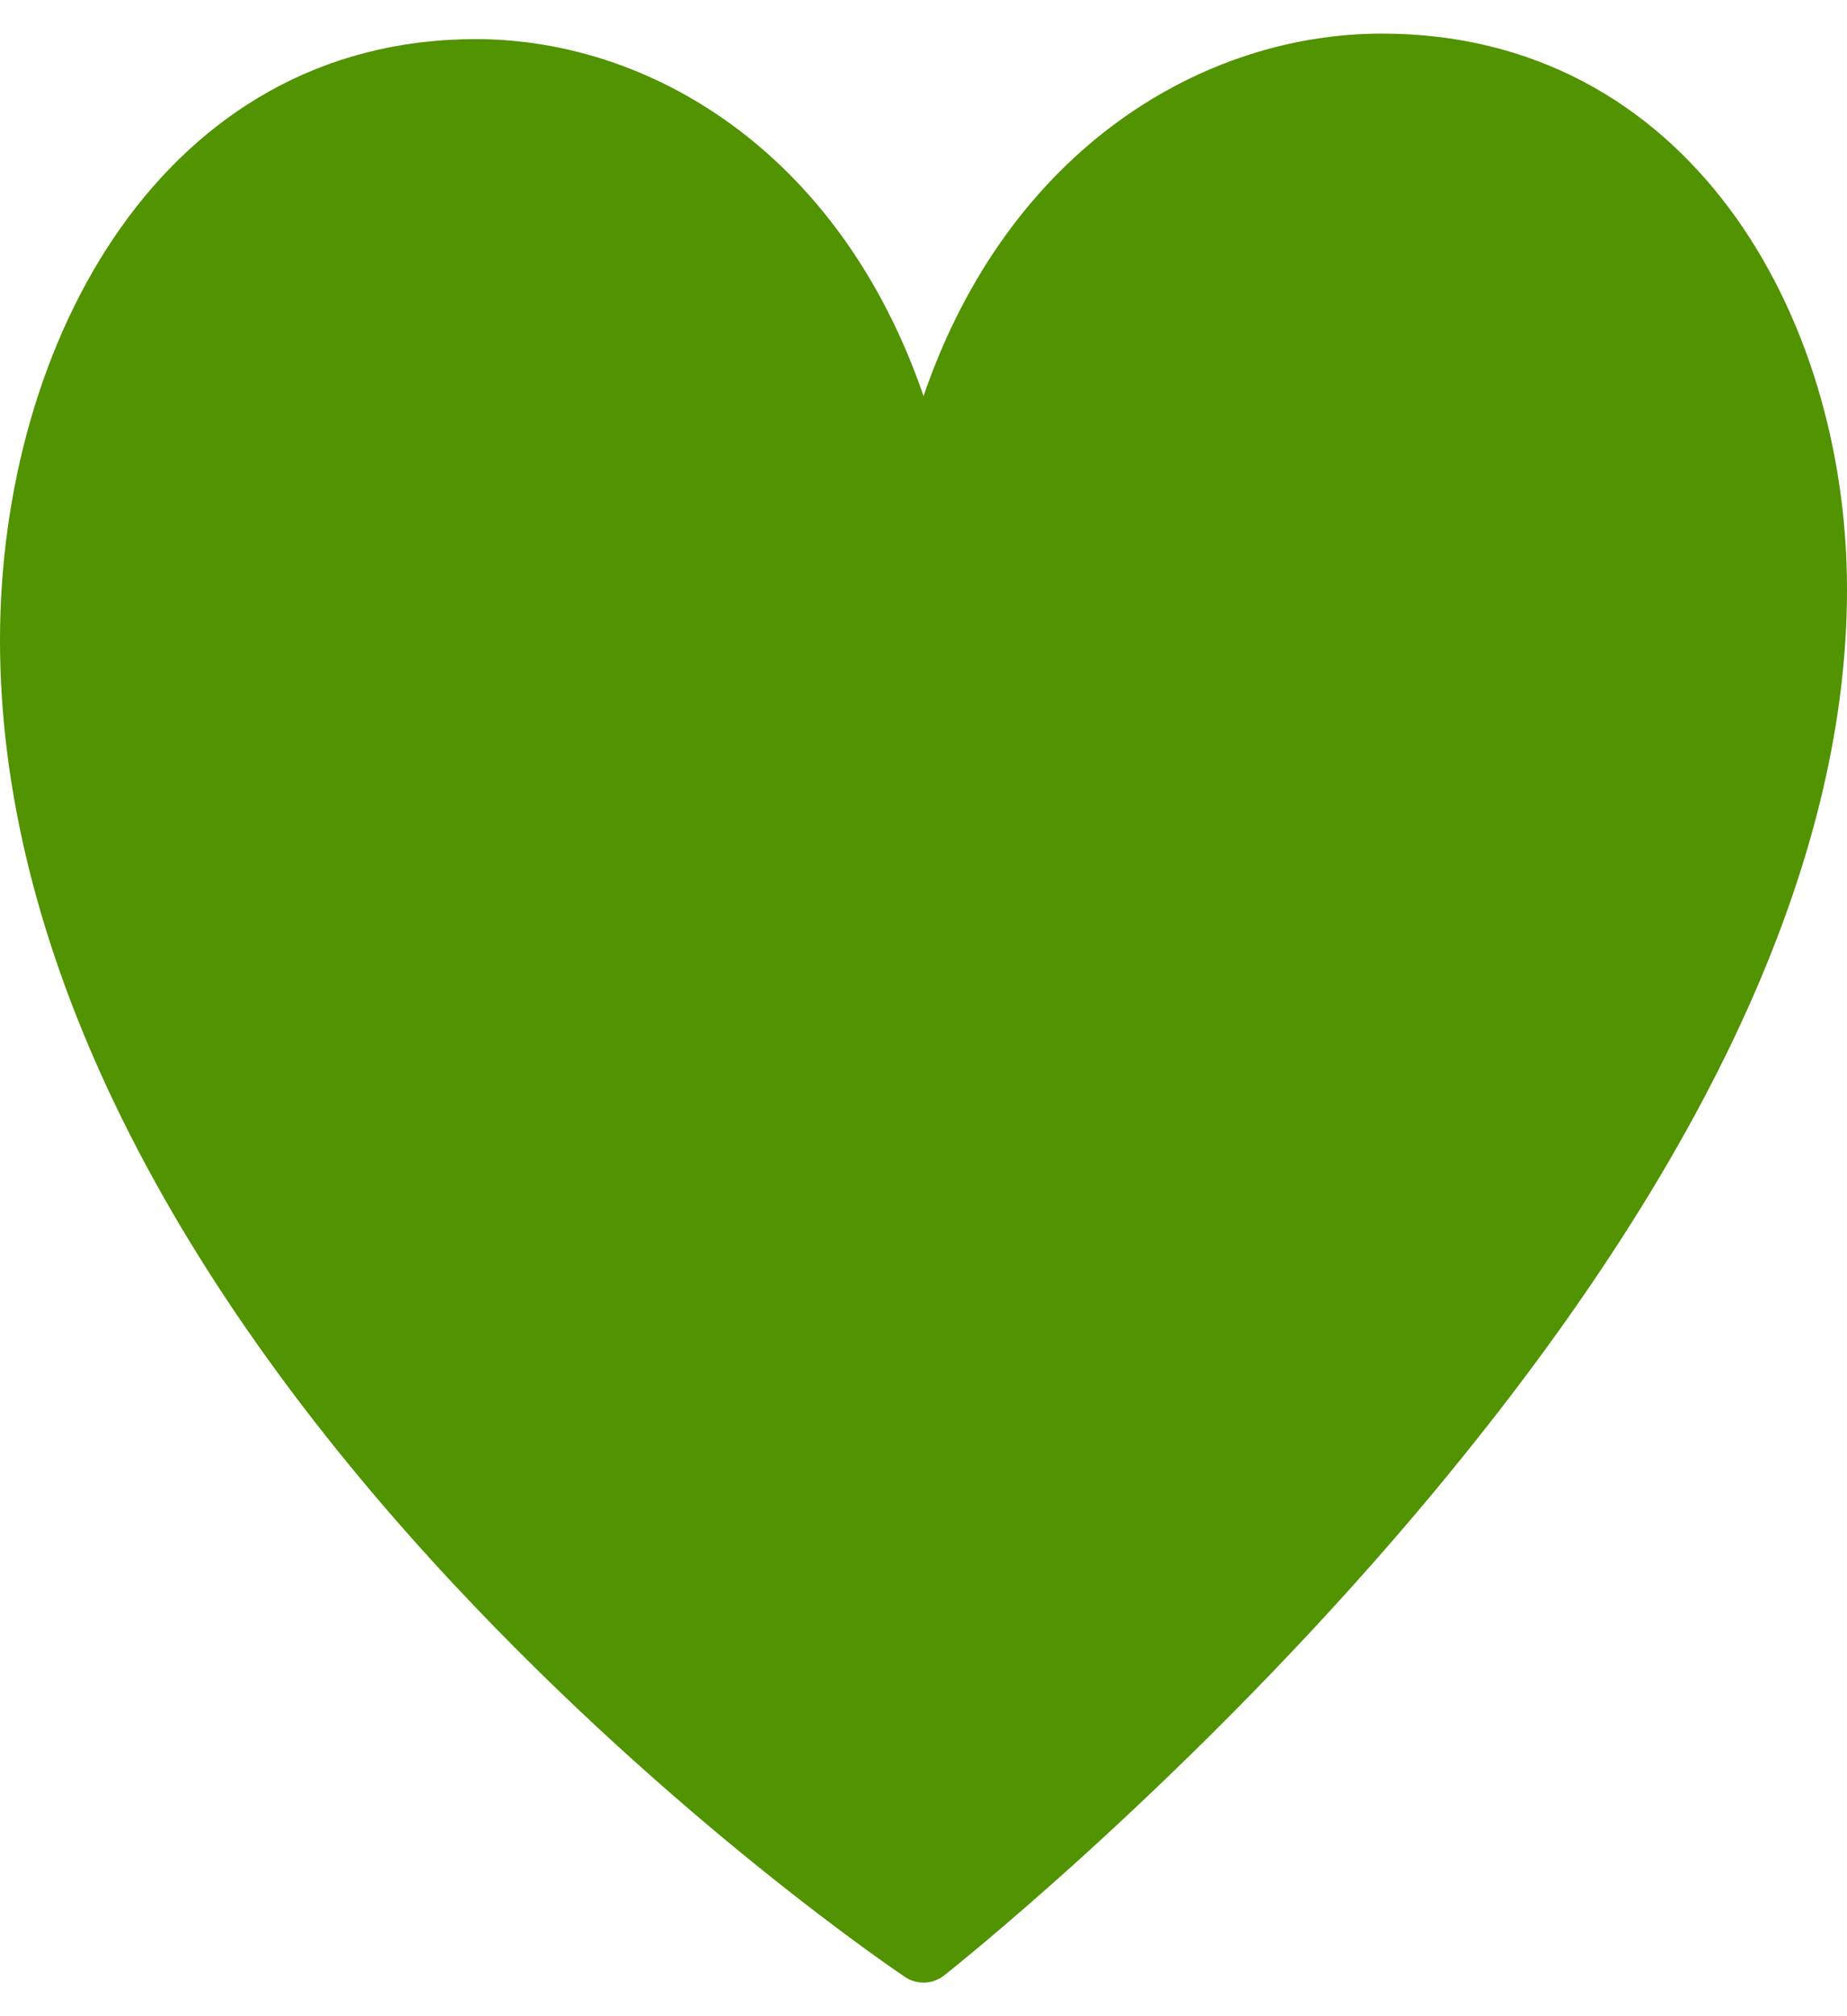 <?xml version="1.0" encoding="utf-8"?>
<!-- Generator: Adobe Illustrator 15.1.0, SVG Export Plug-In . SVG Version: 6.00 Build 0)  -->
<!DOCTYPE svg PUBLIC "-//W3C//DTD SVG 1.1//EN" "http://www.w3.org/Graphics/SVG/1.1/DTD/svg11.dtd">
<svg version="1.1" id="Layer_1" xmlns="http://www.w3.org/2000/svg" xmlns:xlink="http://www.w3.org/1999/xlink" x="0px" y="0px"
	 width="55px" height="60px" viewBox="0 0 55 60" enable-background="new 0 0 55 60" xml:space="preserve">
<title>heart</title>
<desc>Created with Sketch.</desc>
<g id="heart">
	<path id="Fill-1284" fill="#519300" d="M41.148,1c-5.273,0-11.1,3.371-13.647,10.785c-2.51-7.303-8.19-10.621-13.328-10.621
		C4.869,1.164,0,10.164,0,19.055c0,8.924,4.677,18.642,13.524,28.105c6.628,7.088,13.15,11.488,13.425,11.672
		C27.117,58.945,27.309,59,27.501,59c0.216,0,0.433-0.07,0.612-0.212c0.067-0.052,6.777-5.343,13.391-12.981
		C50.459,35.46,55,25.95,55,17.542C55,9.321,50.242,1,41.148,1"/>
</g>
</svg>
